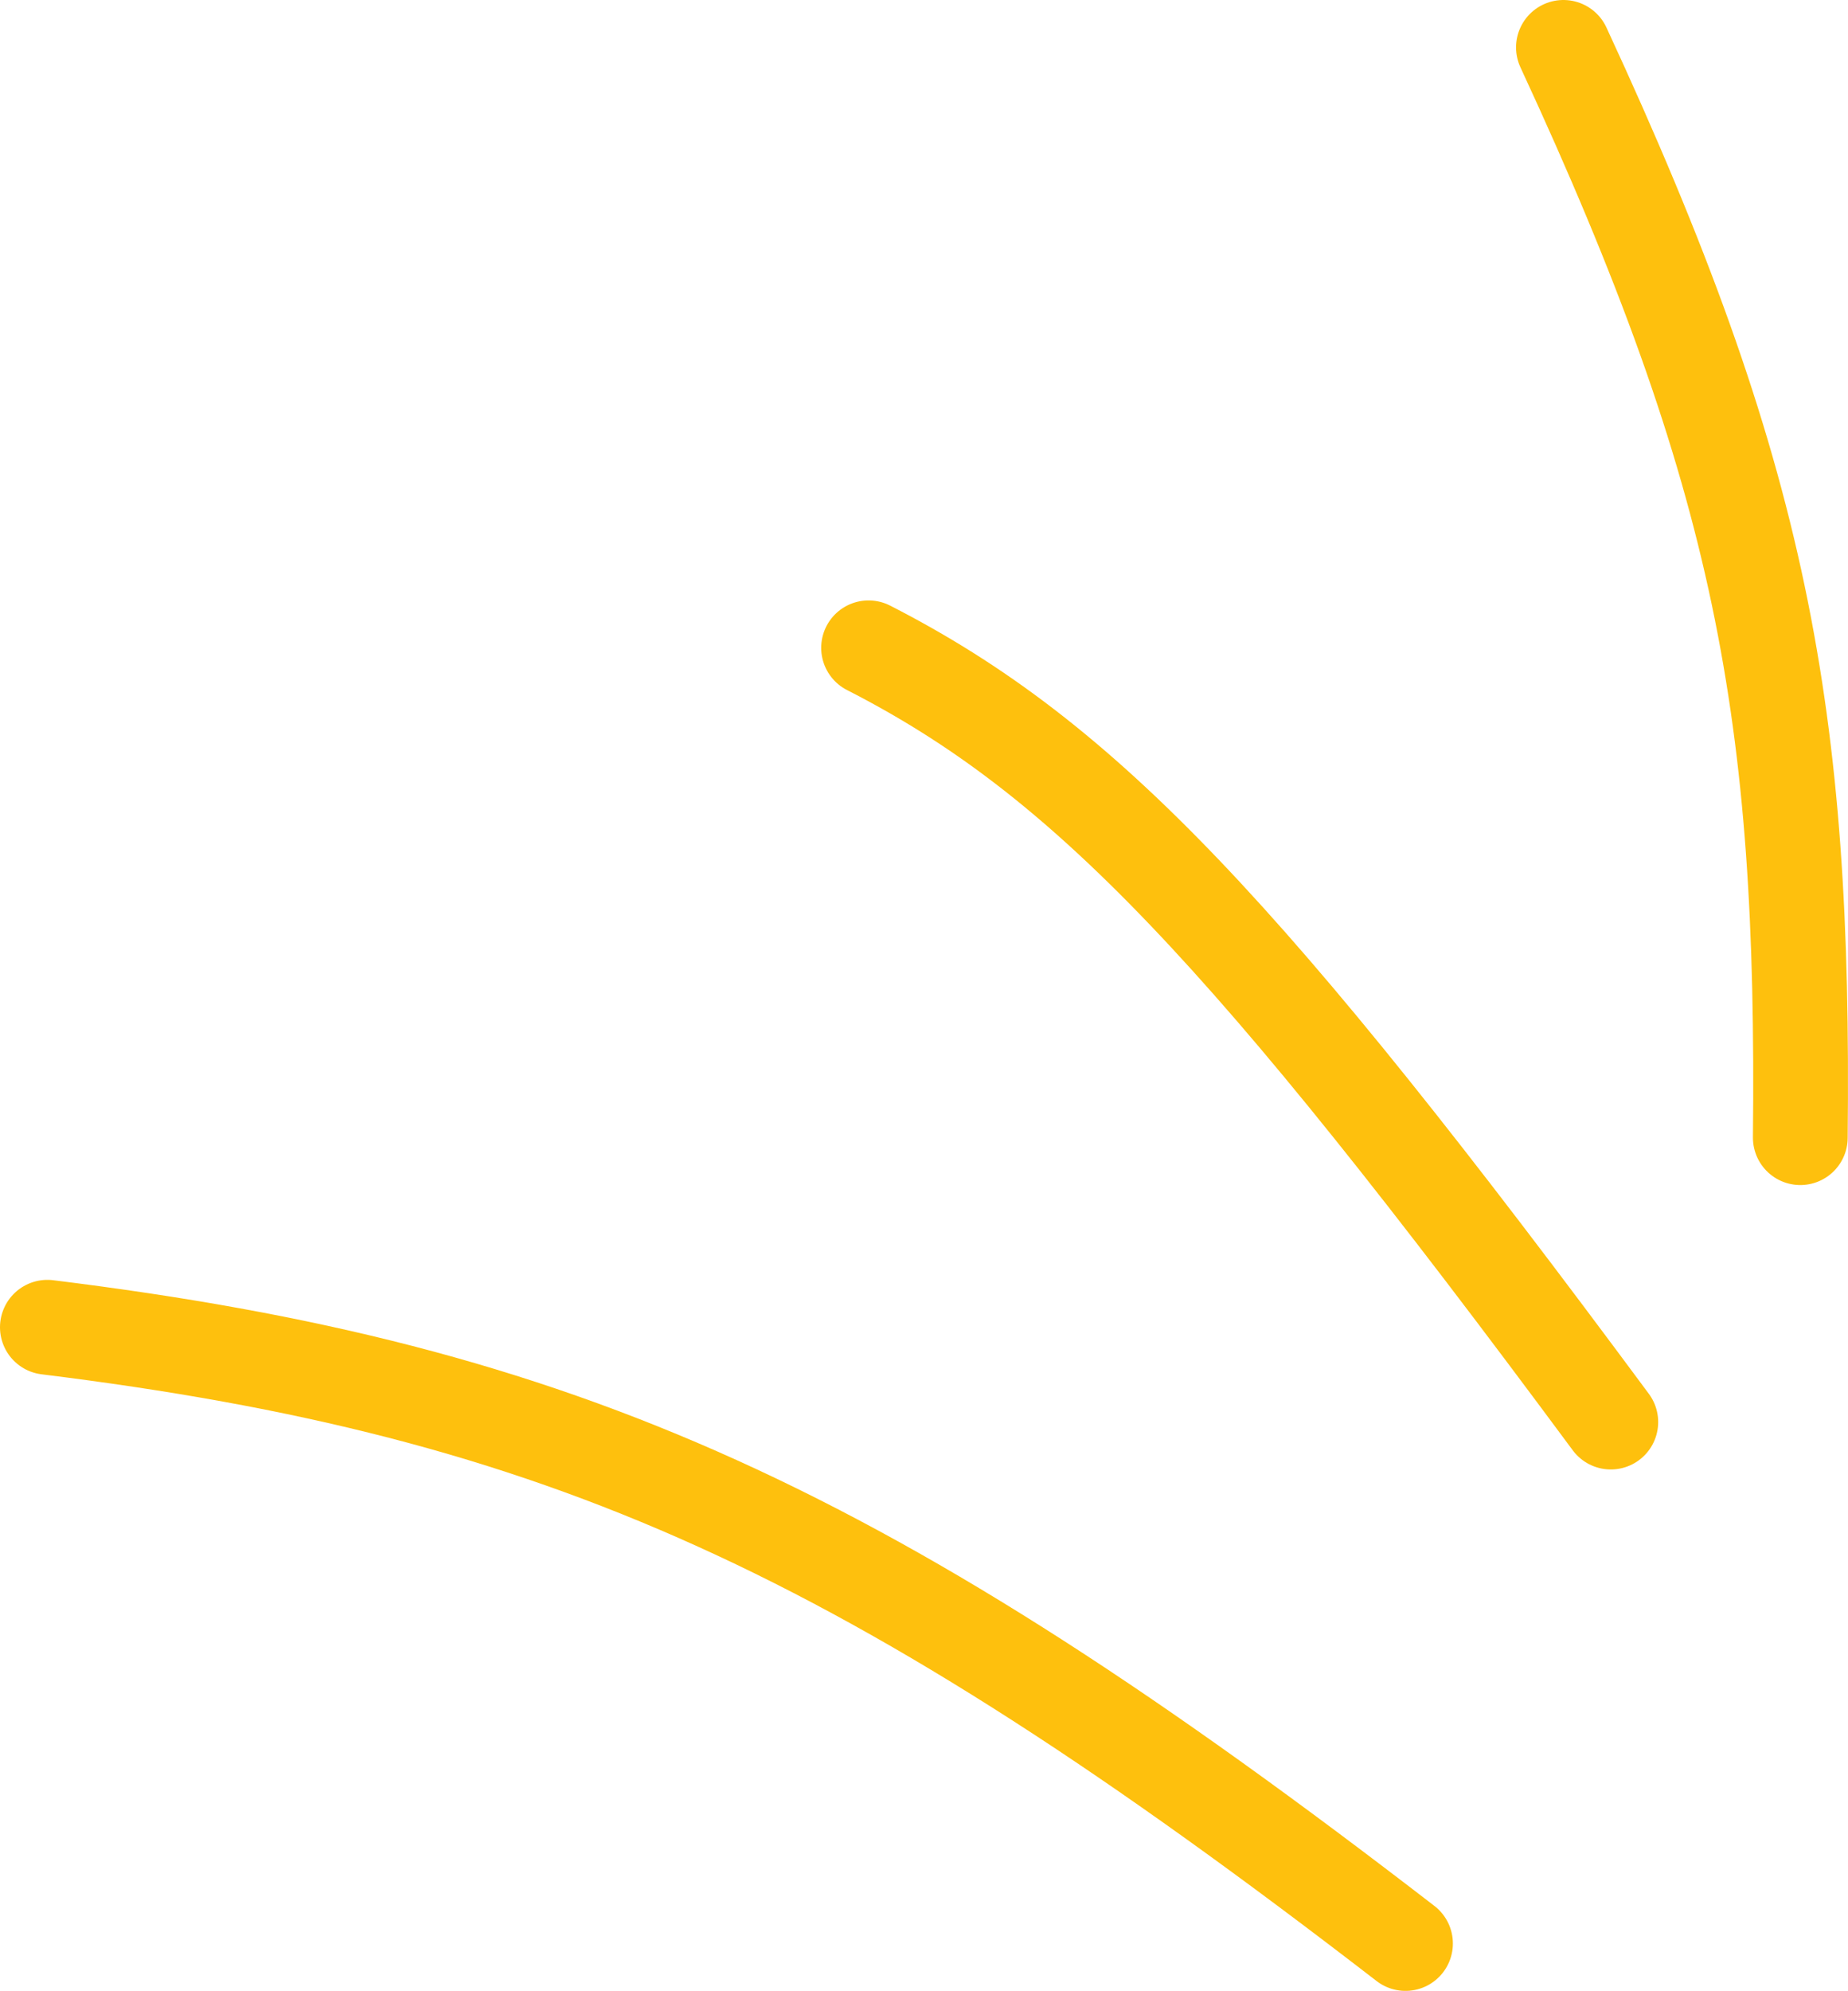 <?xml version="1.0" encoding="UTF-8"?> <svg xmlns="http://www.w3.org/2000/svg" id="_Слой_2" width="58.51" height="63" viewBox="0 0 58.51 63"><defs><style>.cls-1{fill:none;stroke:#fec00d;stroke-linecap:round;stroke-linejoin:round;stroke-width:3px;}</style></defs><g id="_Слой_1-2"><path class="cls-1" d="M49.5,1.5c6.3,13.58,7.64,21.12,7.5,34.5"></path><path class="cls-1" d="M27.5,20.5c6.83,3.49,11.97,8.94,23.5,24.5"></path><path class="cls-1" d="M1.5,42c16.28,2.01,25.95,6.35,43,19.5"></path></g></svg> 